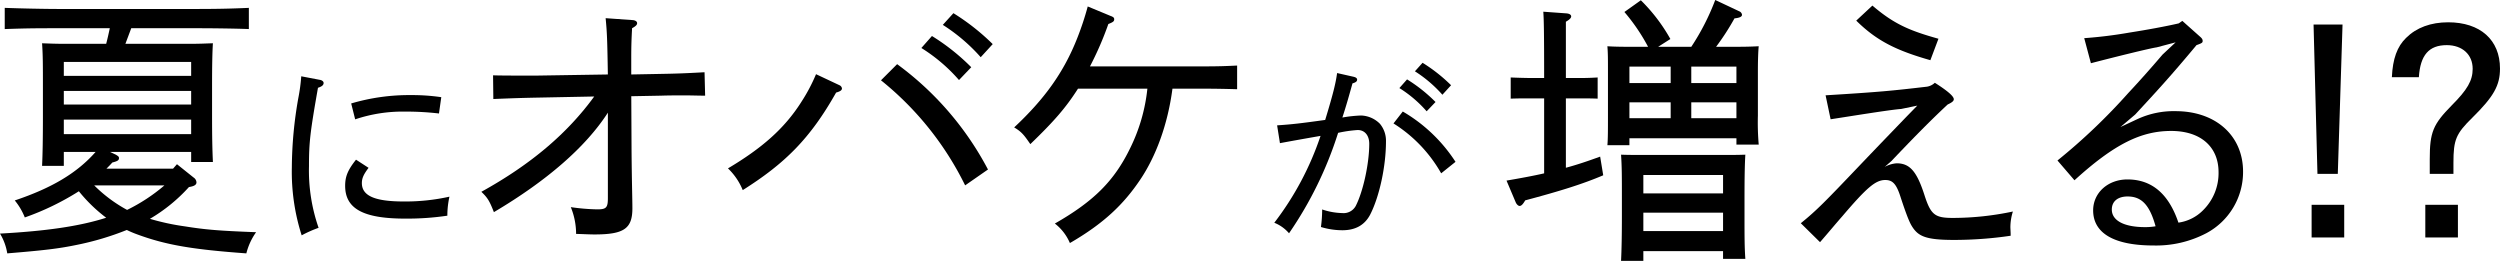 <svg height="67.392" viewBox="0 0 645.911 67.392" width="645.911" xmlns="http://www.w3.org/2000/svg"><path d="m48.312 48.264 1.008-1.152 4.32 3.456a1.6 1.6 0 0 1 .72 1.224c0 .648-.576 1.008-1.944 1.224a42.689 42.689 0 0 1 -10.08 8.208 60.754 60.754 0 0 0 9 1.944c5.4.864 8.856 1.152 18.432 1.512a16.265 16.265 0 0 0 -2.52 5.472c-13.9-1.008-20.808-2.16-28.368-4.968a26.518 26.518 0 0 1 -2.52-1.08 73.653 73.653 0 0 1 -13.1 3.888c-4.536.936-8.208 1.368-17.784 2.16a14.1 14.1 0 0 0 -1.876-5.112c11.808-.648 20.52-1.872 27.432-4.1a39.676 39.676 0 0 1 -7.056-6.84 68.269 68.269 0 0 1 -13.968 6.768 16.357 16.357 0 0 0 -2.592-4.392c9.648-3.24 16.128-7.128 20.88-12.528h-8.208v3.6h-5.616c.144-2.88.216-7.056.216-12.672v-7.56c0-5.832 0-8.208-.216-11.448 1.944.072 3.672.144 6.12.144h10.44c.36-1.368.648-2.664.936-4.032h-12.816c-5.544 0-8.208 0-14.328.216v-5.476c3.744.144 10.224.288 14.328.288h34.416c5.9 0 9.432-.072 14.328-.288v5.472c-3.816-.144-9.936-.216-14.328-.216h-16.056l-1.512 4.032h16.488c2.736 0 3.96-.072 6.12-.144-.144 2.3-.216 5.616-.216 11.448v6.552c0 6.552.072 9.432.216 12.672h-5.616v-2.592h-20.952l1.512.72c.576.36.792.5.792.864 0 .576-.36.792-1.728 1.152-.5.576-1.008 1.08-1.512 1.584zm-28.224-27.576v3.6h32.9v-3.6zm0 7.488v3.524h32.9v-3.524zm0 7.416v3.744h32.9v-3.744zm7.848 16.992a36.817 36.817 0 0 0 8.5 6.336 45.582 45.582 0 0 0 9.648-6.336z" transform="translate(-3.6 -4.688)"/><path d="m94.616 27.278c.594.108.972.432.972.81 0 .54-.432.918-1.458 1.242-2 11.394-2.322 13.986-2.322 20.2a44.94 44.94 0 0 0 2.484 15.98 31.7 31.7 0 0 0 -4.374 1.944 53.827 53.827 0 0 1 -2.538-17.6 104.911 104.911 0 0 1 1.674-17.874 46.192 46.192 0 0 0 .756-5.616l4.806.918zm12.584 22.734c-1.3 1.728-1.728 2.7-1.728 3.942 0 3.294 3.348 4.752 10.8 4.752a52.257 52.257 0 0 0 11.826-1.242 22.8 22.8 0 0 0 -.54 4.914 70.868 70.868 0 0 1 -10.854.756c-10.854 0-15.551-2.538-15.551-8.478 0-2.43.7-4.1 2.808-6.75l3.24 2.106zm-4.485-16.632a52.8 52.8 0 0 1 15.443-2.16 52.055 52.055 0 0 1 7.83.54l-.594 4.212a73.878 73.878 0 0 0 -8.694-.486 38.494 38.494 0 0 0 -12.96 2l-1.026-4.1z" transform="translate(-11.978 -6.652)"/><path d="m156.252 24.512 18.216-.288c-.144-9-.216-10.872-.576-14.544l7.056.5c.648.072 1.08.36 1.08.792s-.36.792-1.3 1.3c-.144 2.664-.216 4.464-.216 7.776v4.176l7.56-.144c4.032-.072 6.264-.144 11.376-.432l.152 6.052c-1.728 0-3.456-.072-5.184-.072-2.088 0-4.176 0-6.264.072l-7.632.144.072 14.184c.072 8.208.216 12.6.216 14.76 0 5.256-2.16 6.768-9.792 6.768-1.224 0-2.448-.072-4.752-.144a18.483 18.483 0 0 0 -1.368-6.912 53.044 53.044 0 0 0 6.84.576c2.3 0 2.736-.432 2.736-2.88v-22.1c-5.76 8.928-15.84 17.64-29.448 25.7-1.152-2.952-1.656-3.744-3.24-5.256 12.888-7.128 22.248-15.12 29.16-24.624l-14.616.288c-3.744.072-6.048.144-11.448.36l-.072-6.12c1.584.072 6.552.072 7.848.072h3.6z" transform="translate(-17.418 -4.984)"/><path d="m241.452 26.888a1.065 1.065 0 0 1 .576.792c0 .5-.5.792-1.512 1.08-6.7 11.88-13.176 18.288-24.12 25.2a16.227 16.227 0 0 0 -3.816-5.616c8.712-5.184 14.544-10.224 18.936-17.136a44.608 44.608 0 0 0 3.816-7.2zm14.832-5.472a79.642 79.642 0 0 1 23.472 27.216l-5.9 4.1a79.938 79.938 0 0 0 -21.744-27.144l4.176-4.176zm9-7.272a55.284 55.284 0 0 1 10.152 8.064l-3.168 3.312a43.1 43.1 0 0 0 -9.72-8.28l2.736-3.1zm5.544-5.9a57.929 57.929 0 0 1 10.152 7.992l-3.1 3.384a45.765 45.765 0 0 0 -9.792-8.352z" transform="translate(-24.498 -4.84)"/><path d="m343.844 21.8c3.528 0 5.616-.072 8.5-.216v6.116c-2.3-.072-5.9-.144-8.5-.144h-8.208c-1.224 9.36-4.32 17.568-8.352 23.544-4.32 6.408-9.432 11.3-18.144 16.344a12.634 12.634 0 0 0 -3.888-5.04c10.08-5.76 15.336-11.016 19.44-19.44a45.284 45.284 0 0 0 4.464-15.408h-17.928c-3.168 4.968-6.192 8.424-12.312 14.328-1.584-2.3-2.232-3.168-4.176-4.32 7.776-7.272 12.816-14.184 16.344-23.184a75.619 75.619 0 0 0 2.664-8.064l5.9 2.448c.792.288.936.5.936.864 0 .5-.216.72-1.512 1.224a83.583 83.583 0 0 1 -4.748 10.948z" transform="translate(-32.714 -4.648)"/><path d="m390.03 26.144c.468.108.783.36.783.675 0 .468-.315.729-1.2.99-.783 2.817-1.566 5.634-2.61 8.82a34.487 34.487 0 0 1 4.8-.522 7.162 7.162 0 0 1 4.9 2.142 6.841 6.841 0 0 1 1.566 4.536c0 6.417-1.674 14.2-4.068 18.9q-2.119 4.077-7.2 4.068a19.146 19.146 0 0 1 -5.535-.837 34.179 34.179 0 0 0 .315-4.536 17.214 17.214 0 0 0 5.22.936 3.557 3.557 0 0 0 3.447-1.827c1.935-3.762 3.5-11.016 3.5-16.074 0-2.142-1.152-3.555-2.979-3.555a33.2 33.2 0 0 0 -5.067.729 97.449 97.449 0 0 1 -12.681 25.947 9.755 9.755 0 0 0 -3.807-2.718 76.992 76.992 0 0 0 11.952-22.446q-6.264 1.094-10.494 1.881l-.729-4.6c3.915-.261 6.111-.522 12.42-1.4 2.034-6.678 2.718-9.45 3.078-12.114l4.383.99zm22.5 24.9a36.312 36.312 0 0 0 -12.321-12.888l2.4-3.078a40.52 40.52 0 0 1 13.626 13zm-8.82-24.273a39.887 39.887 0 0 1 7.362 5.85l-2.295 2.4a31.3 31.3 0 0 0 -7.047-6l1.98-2.241zm4.014-4.284a41.852 41.852 0 0 1 7.362 5.8l-2.241 2.457a33.309 33.309 0 0 0 -7.1-6.057z" transform="translate(-40.182 -6.265)"/><path d="m76.91 117.656h-2.88c-2.376 0-3.816 0-5.76.072v-5.472c1.584.072 4.176.144 5.76.144h2.88c0-11.664-.072-15.192-.216-17.136l5.976.432c.792.072 1.224.36 1.224.792 0 .36-.36.792-1.368 1.368v14.544h2.448c2.232 0 3.24 0 5.76-.144v5.472c-1.512-.072-3.816-.072-5.76-.072h-2.448v17.928c2.952-.792 5.688-1.728 8.856-2.88l.792 4.824c-5.4 2.3-11.232 4.1-20.16 6.48-.576 1.008-1.008 1.44-1.44 1.44-.36 0-.792-.432-1.008-.936l-2.376-5.612c3.744-.648 6.912-1.224 9.72-1.872zm49.68 10.3h-27.648v1.8h-5.688c.144-1.656.144-4.1.144-7.632v-11.596c0-3.1 0-4.464-.144-6.336 2.3.144 4.752.144 7.92.144h2.592a49.372 49.372 0 0 0 -6.12-9l4.248-3.024a44.539 44.539 0 0 1 7.632 10.008l-3.168 2.016h8.568a61.065 61.065 0 0 0 6.192-12.1l6.264 2.952a1.1 1.1 0 0 1 .648.864c0 .5-.576.792-1.944.936a63.535 63.535 0 0 1 -4.752 7.344h3.024c3.6 0 5.184 0 7.992-.144-.144 1.3-.216 4.032-.216 6.336v11.596a66.946 66.946 0 0 0 .216 7.488h-5.76v-1.656zm-3.456 29.16h-20.592v2.52h-5.76c.144-2.664.216-7.056.216-11.376v-4.608c0-5.832 0-8.208-.216-11.448 1.944.072 3.672.072 6.12.072h19.872c2.736 0 3.96 0 6.12-.072-.144 2.3-.216 5.76-.216 11.448v4.1c0 5.544 0 8.28.216 11.376h-5.76v-2.016zm-13.534-43.416v-4.248h-10.658v4.248zm0 9.072v-4.1h-10.658v4.1zm13.536 19.44v-4.752h-20.594v4.752zm0 9.72v-4.752h-20.594v4.752zm-8.21-38.232h11.664v-4.248h-11.664zm0 9.072h11.664v-4.1h-11.664z" transform="translate(322.041 -92.24)"/><path d="m151.67 150.072c4.1-3.312 6.336-5.616 15.048-14.76 6.048-6.336 8.712-9.072 12.168-12.672l2.88-2.952-4.176.864c-2.952.216-13.032 1.872-18.216 2.664l-1.3-6.192c14.04-.864 16.92-1.152 26.208-2.232a3.839 3.839 0 0 0 2.016-1.008c3.744 2.376 4.9 3.6 4.9 4.248 0 .432-.36.792-1.584 1.368-5.4 5.04-10.08 9.936-14.544 14.616l-1.728 1.512a7.462 7.462 0 0 1 3.1-.936c3.384 0 5.184 2.088 7.128 8.064 1.656 5.184 2.664 6.048 7.344 6.048a75.3 75.3 0 0 0 15.552-1.656 13.658 13.658 0 0 0 -.648 4.1c.072 1.512.072 1.584.072 2.16a100.129 100.129 0 0 1 -14.688 1.08c-7.2 0-9.144-.936-10.728-3.384-.5-.792-1.152-1.944-3.1-7.92-1.08-3.312-2.088-4.176-3.888-4.176-2.52 0-4.824 2.016-11.088 9.36-2.016 2.3-3.672 4.32-5.76 6.7zm18.5-56.232c5.544 4.752 9.576 6.48 17.064 8.568l-2.088 5.544c-8.856-2.52-13.9-5.04-19.152-10.224z" transform="translate(313.593 -92.4)"/><path d="m232.262 102.7a115.509 115.509 0 0 0 11.664-1.44c4.608-.72 9.288-1.584 12.744-2.376l.936-.648 4.608 4.1c.5.432.648.72.648 1.08 0 .432-.144.576-1.584 1.08-6.7 8.064-10.512 12.168-15.84 17.928l-3.816 3.24 4.464-2.088a22.249 22.249 0 0 1 9.792-2.016c10.368 0 17.424 6.336 17.424 15.624a17.908 17.908 0 0 1 -9.5 15.912 27.948 27.948 0 0 1 -13.608 3.168c-10.584 0-15.624-3.384-15.624-9.072 0-4.536 3.816-7.992 8.856-7.992s10.224 2.376 13.176 11.16a11.107 11.107 0 0 0 6.408-3.24 13.46 13.46 0 0 0 3.96-9.792c0-6.552-4.608-10.656-12.24-10.656s-14.544 3.24-24.985 12.744l-4.392-5.112a154.047 154.047 0 0 0 18.288-17.424c3.1-3.312 5.9-6.48 8.856-9.936l3.384-3.168-4.9 1.3c-1.656.216-11.232 2.592-16.992 4.1l-1.728-6.48zm11.232 40.9c-2.52 0-4.1 1.224-4.1 3.384 0 2.88 3.24 4.536 8.568 4.536a15.619 15.619 0 0 0 2.736-.216c-1.512-5.472-3.6-7.7-7.2-7.7z" transform="translate(306.225 -92.84)"/><path d="m298.31 145.864h8.423v8.424h-8.423zm.5-46.584h7.49l-1.224 38.592h-5.256l-1.006-38.592z" transform="translate(298.929 -92.944)"/><path d="m321.35 112.824c.216-4.752 1.368-7.92 3.672-10.152 2.664-2.664 6.408-4.032 10.872-4.032 8.28 0 13.392 4.536 13.392 11.952 0 4.392-1.656 7.272-7.128 12.672-4.248 4.176-4.9 5.688-4.9 11.664v2.88h-6.12v-3.816c0-6.984.864-9 5.688-13.9 4.032-4.032 5.4-6.408 5.4-9.432 0-3.672-2.664-6.12-6.7-6.12-4.608 0-6.84 2.592-7.2 8.28h-6.976zm8.64 32.976h8.424v8.424h-8.424z" transform="translate(296.625 -92.88)"/></svg>